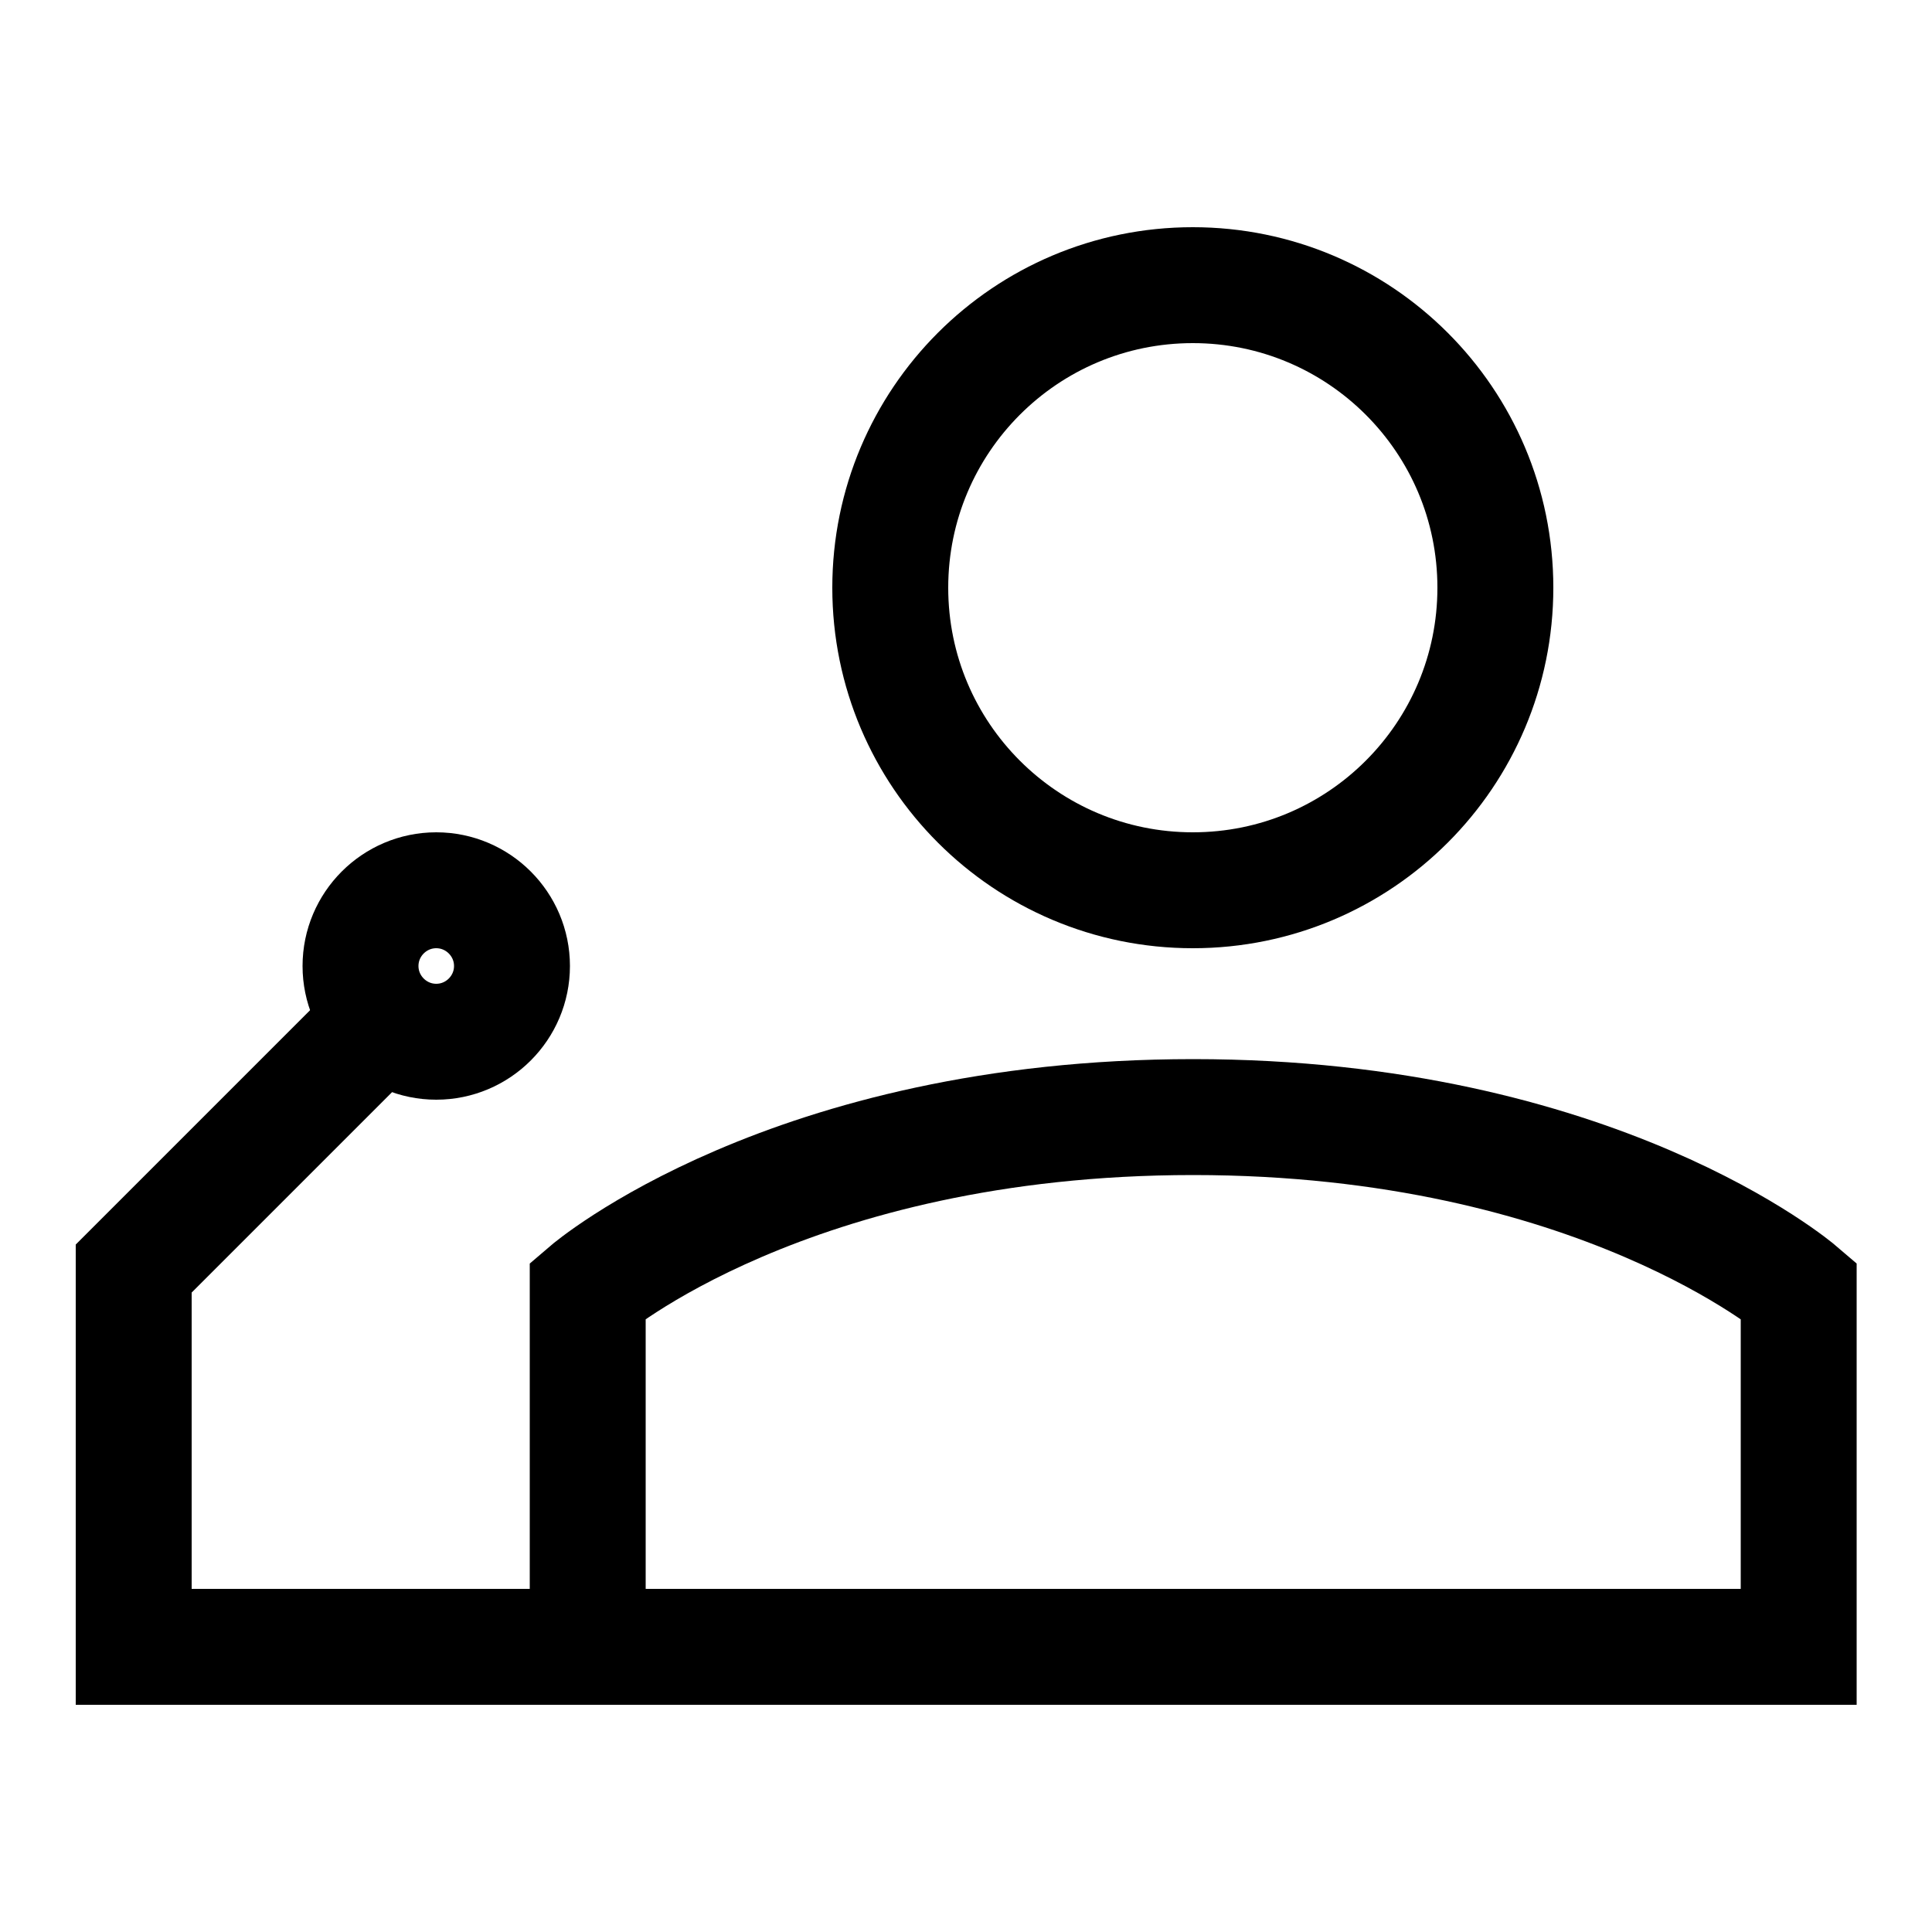 <?xml version="1.0" encoding="UTF-8"?>
<svg id="Presentation-Speaker-Speech--Streamline-Sharp" xmlns="http://www.w3.org/2000/svg" version="1.1" viewBox="0 0 50 50">
  <!-- Generator: Adobe Illustrator 29.7.1, SVG Export Plug-In . SVG Version: 2.1.1 Build 8)  -->
  <g id="presentation-speaker-speech--presentation-speaker-speech-facilitator-press-conference">
    <path id="Vector_1155" d="M15.21,42.62H3.46v-9.79l6.45-6.45" style="fill: none; stroke: #000; stroke-width: 3px;"/>
    <path id="Ellipse_1206" d="M30.88,28.91c10.44,0,15.67,4.48,15.67,4.48v9.23H15.21v-9.23s5.22-4.48,15.67-4.48Z" style="fill: none; stroke: #000; stroke-width: 3px;"/>
    <path id="Ellipse_1207" d="M23.04,15.21c0,4.33,3.51,7.83,7.83,7.83,4.33,0,7.83-3.51,7.83-7.83h0c0-4.33-3.51-7.83-7.83-7.83-4.33,0-7.83,3.51-7.83,7.83h0" style="fill: none; stroke: #000; stroke-width: 3px;"/>
    <path id="Ellipse_1903" d="M9.33,25c0,1.08.88,1.96,1.96,1.96,1.08,0,1.96-.88,1.96-1.96h0c0-1.08-.88-1.96-1.96-1.96s-1.96.88-1.96,1.96" style="fill: none; stroke: #000; stroke-width: 3px;"/>
  </g>
</svg>